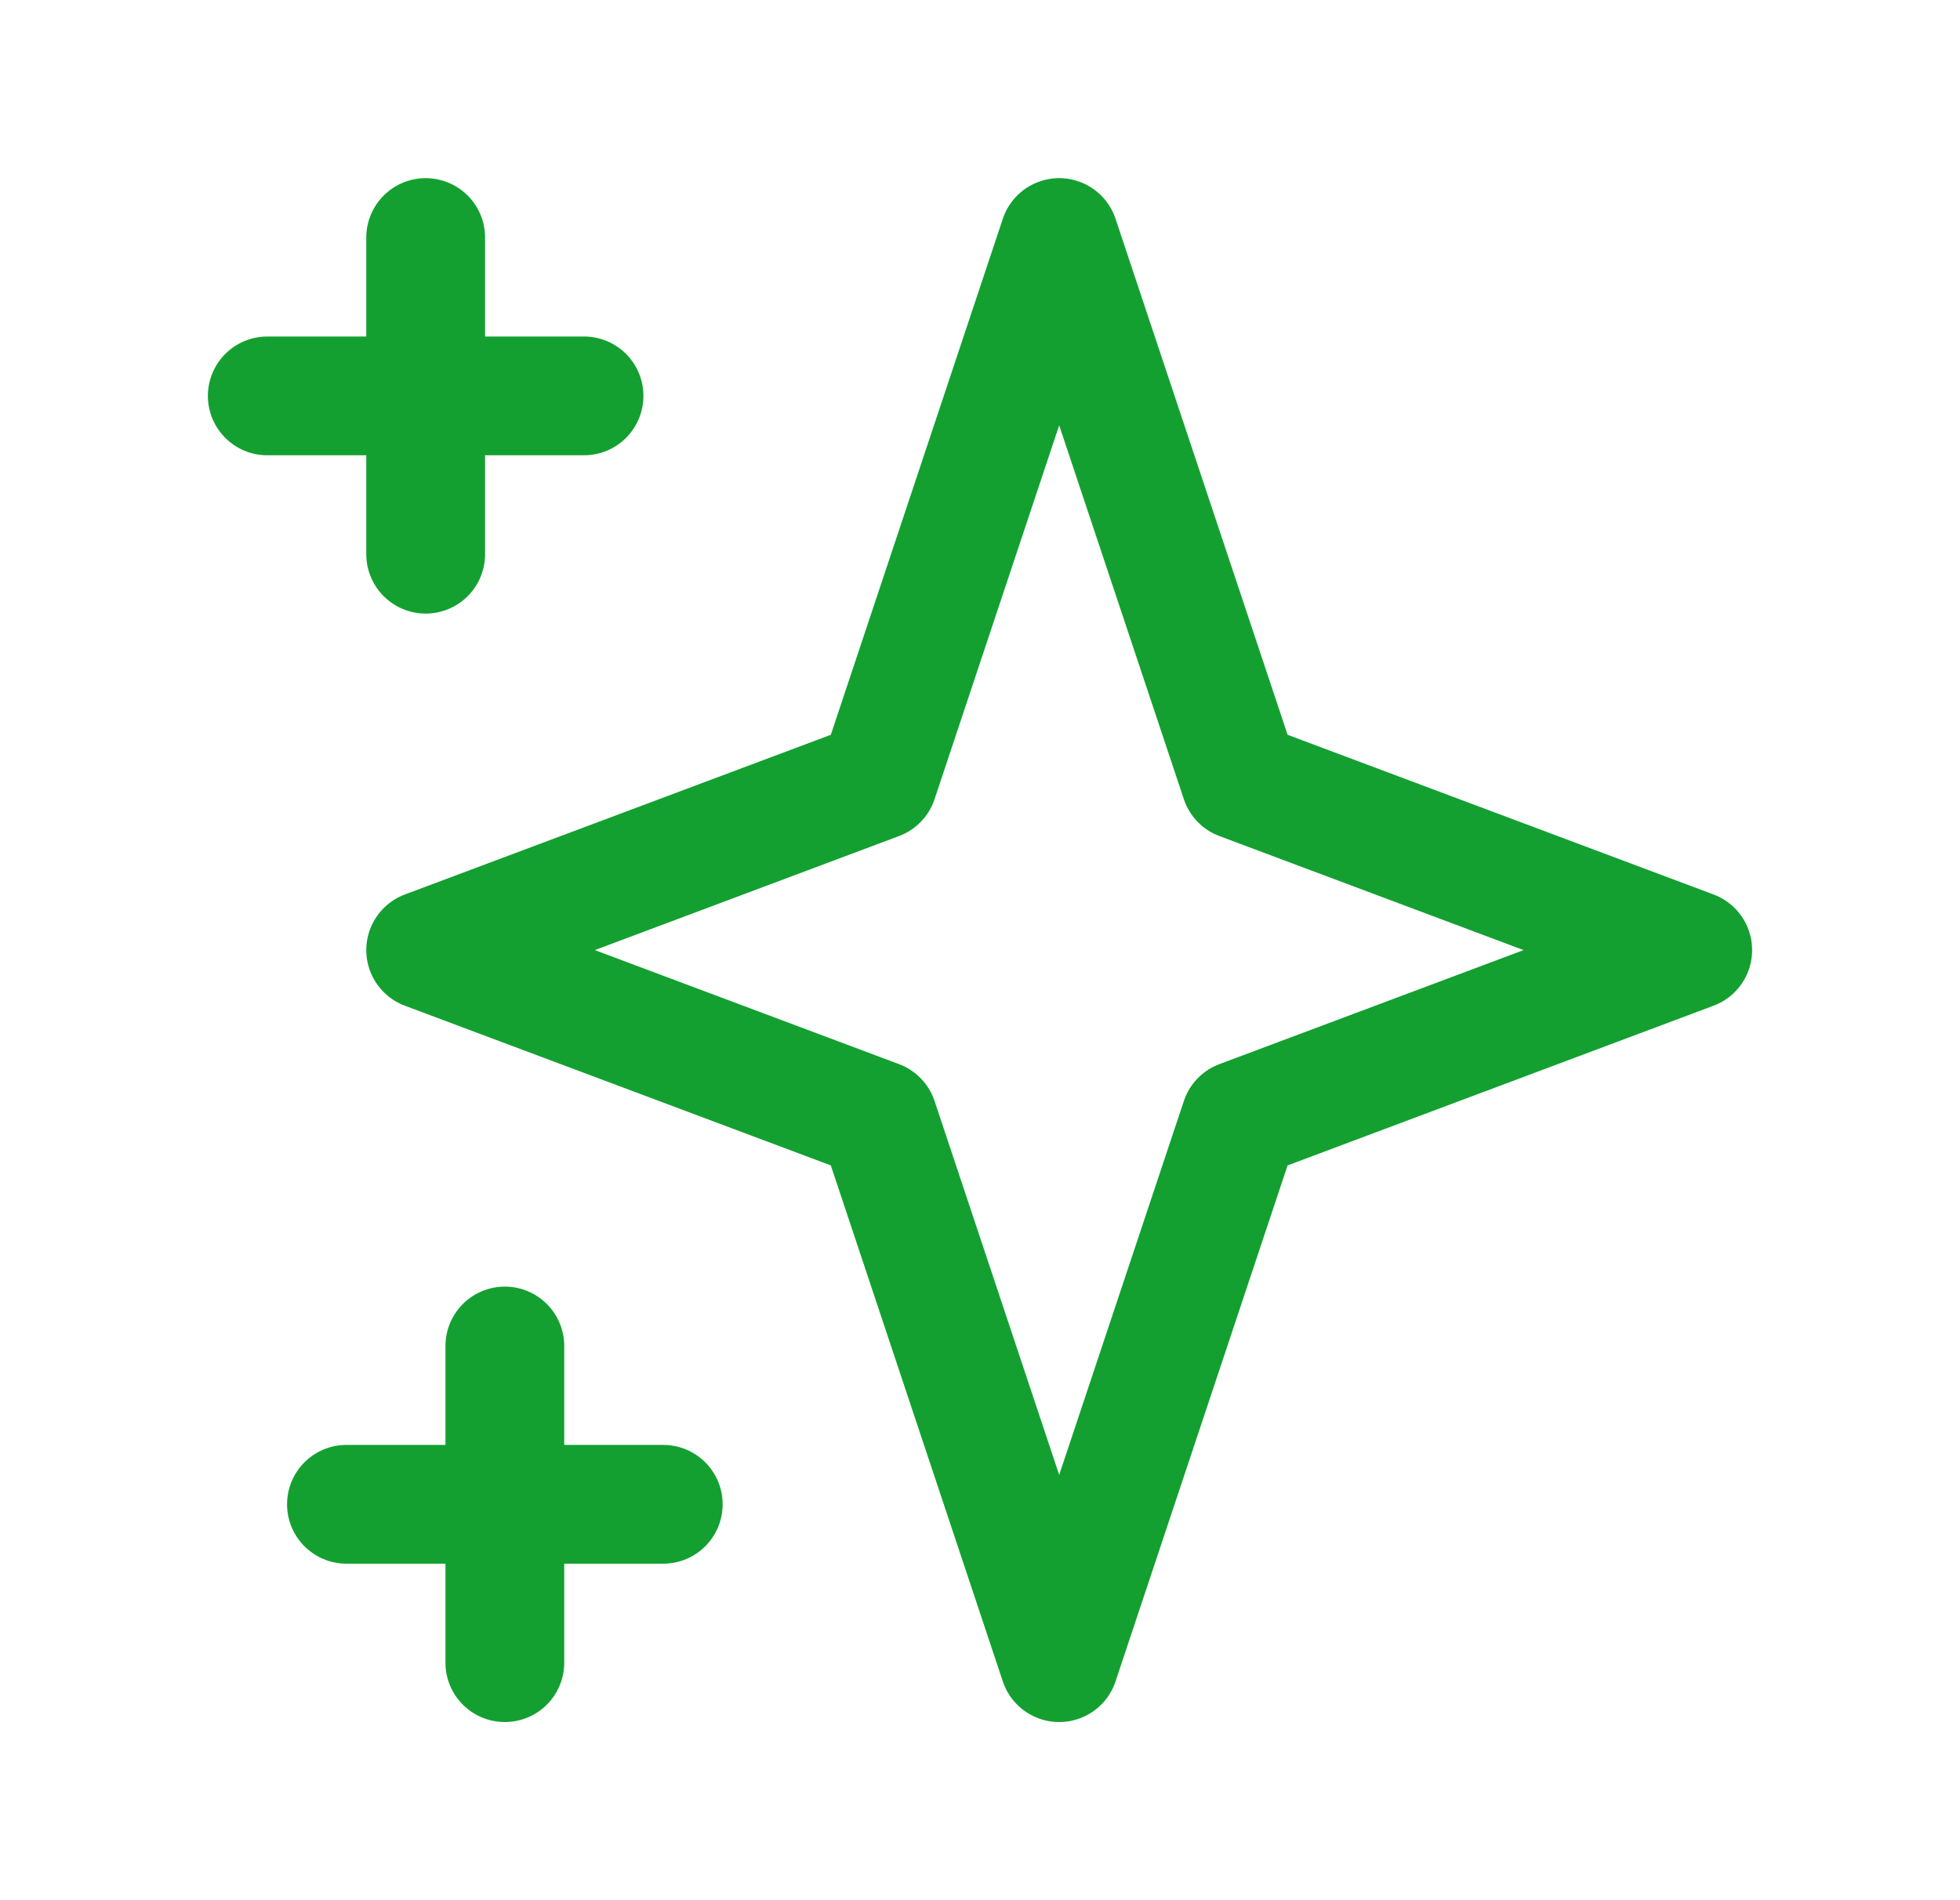 <svg width="33" height="32" viewBox="0 0 33 32" fill="none" xmlns="http://www.w3.org/2000/svg">
<path d="M7.167 4V9.333M4.5 6.667H9.833M8.5 22.667V28M5.833 25.333H11.167M17.833 4L20.881 13.143L28.5 16L20.881 18.857L17.833 28L14.786 18.857L7.167 16L14.786 13.143L17.833 4Z" stroke="#13A031" stroke-width="2" stroke-linecap="round" stroke-linejoin="round"/>
</svg>
